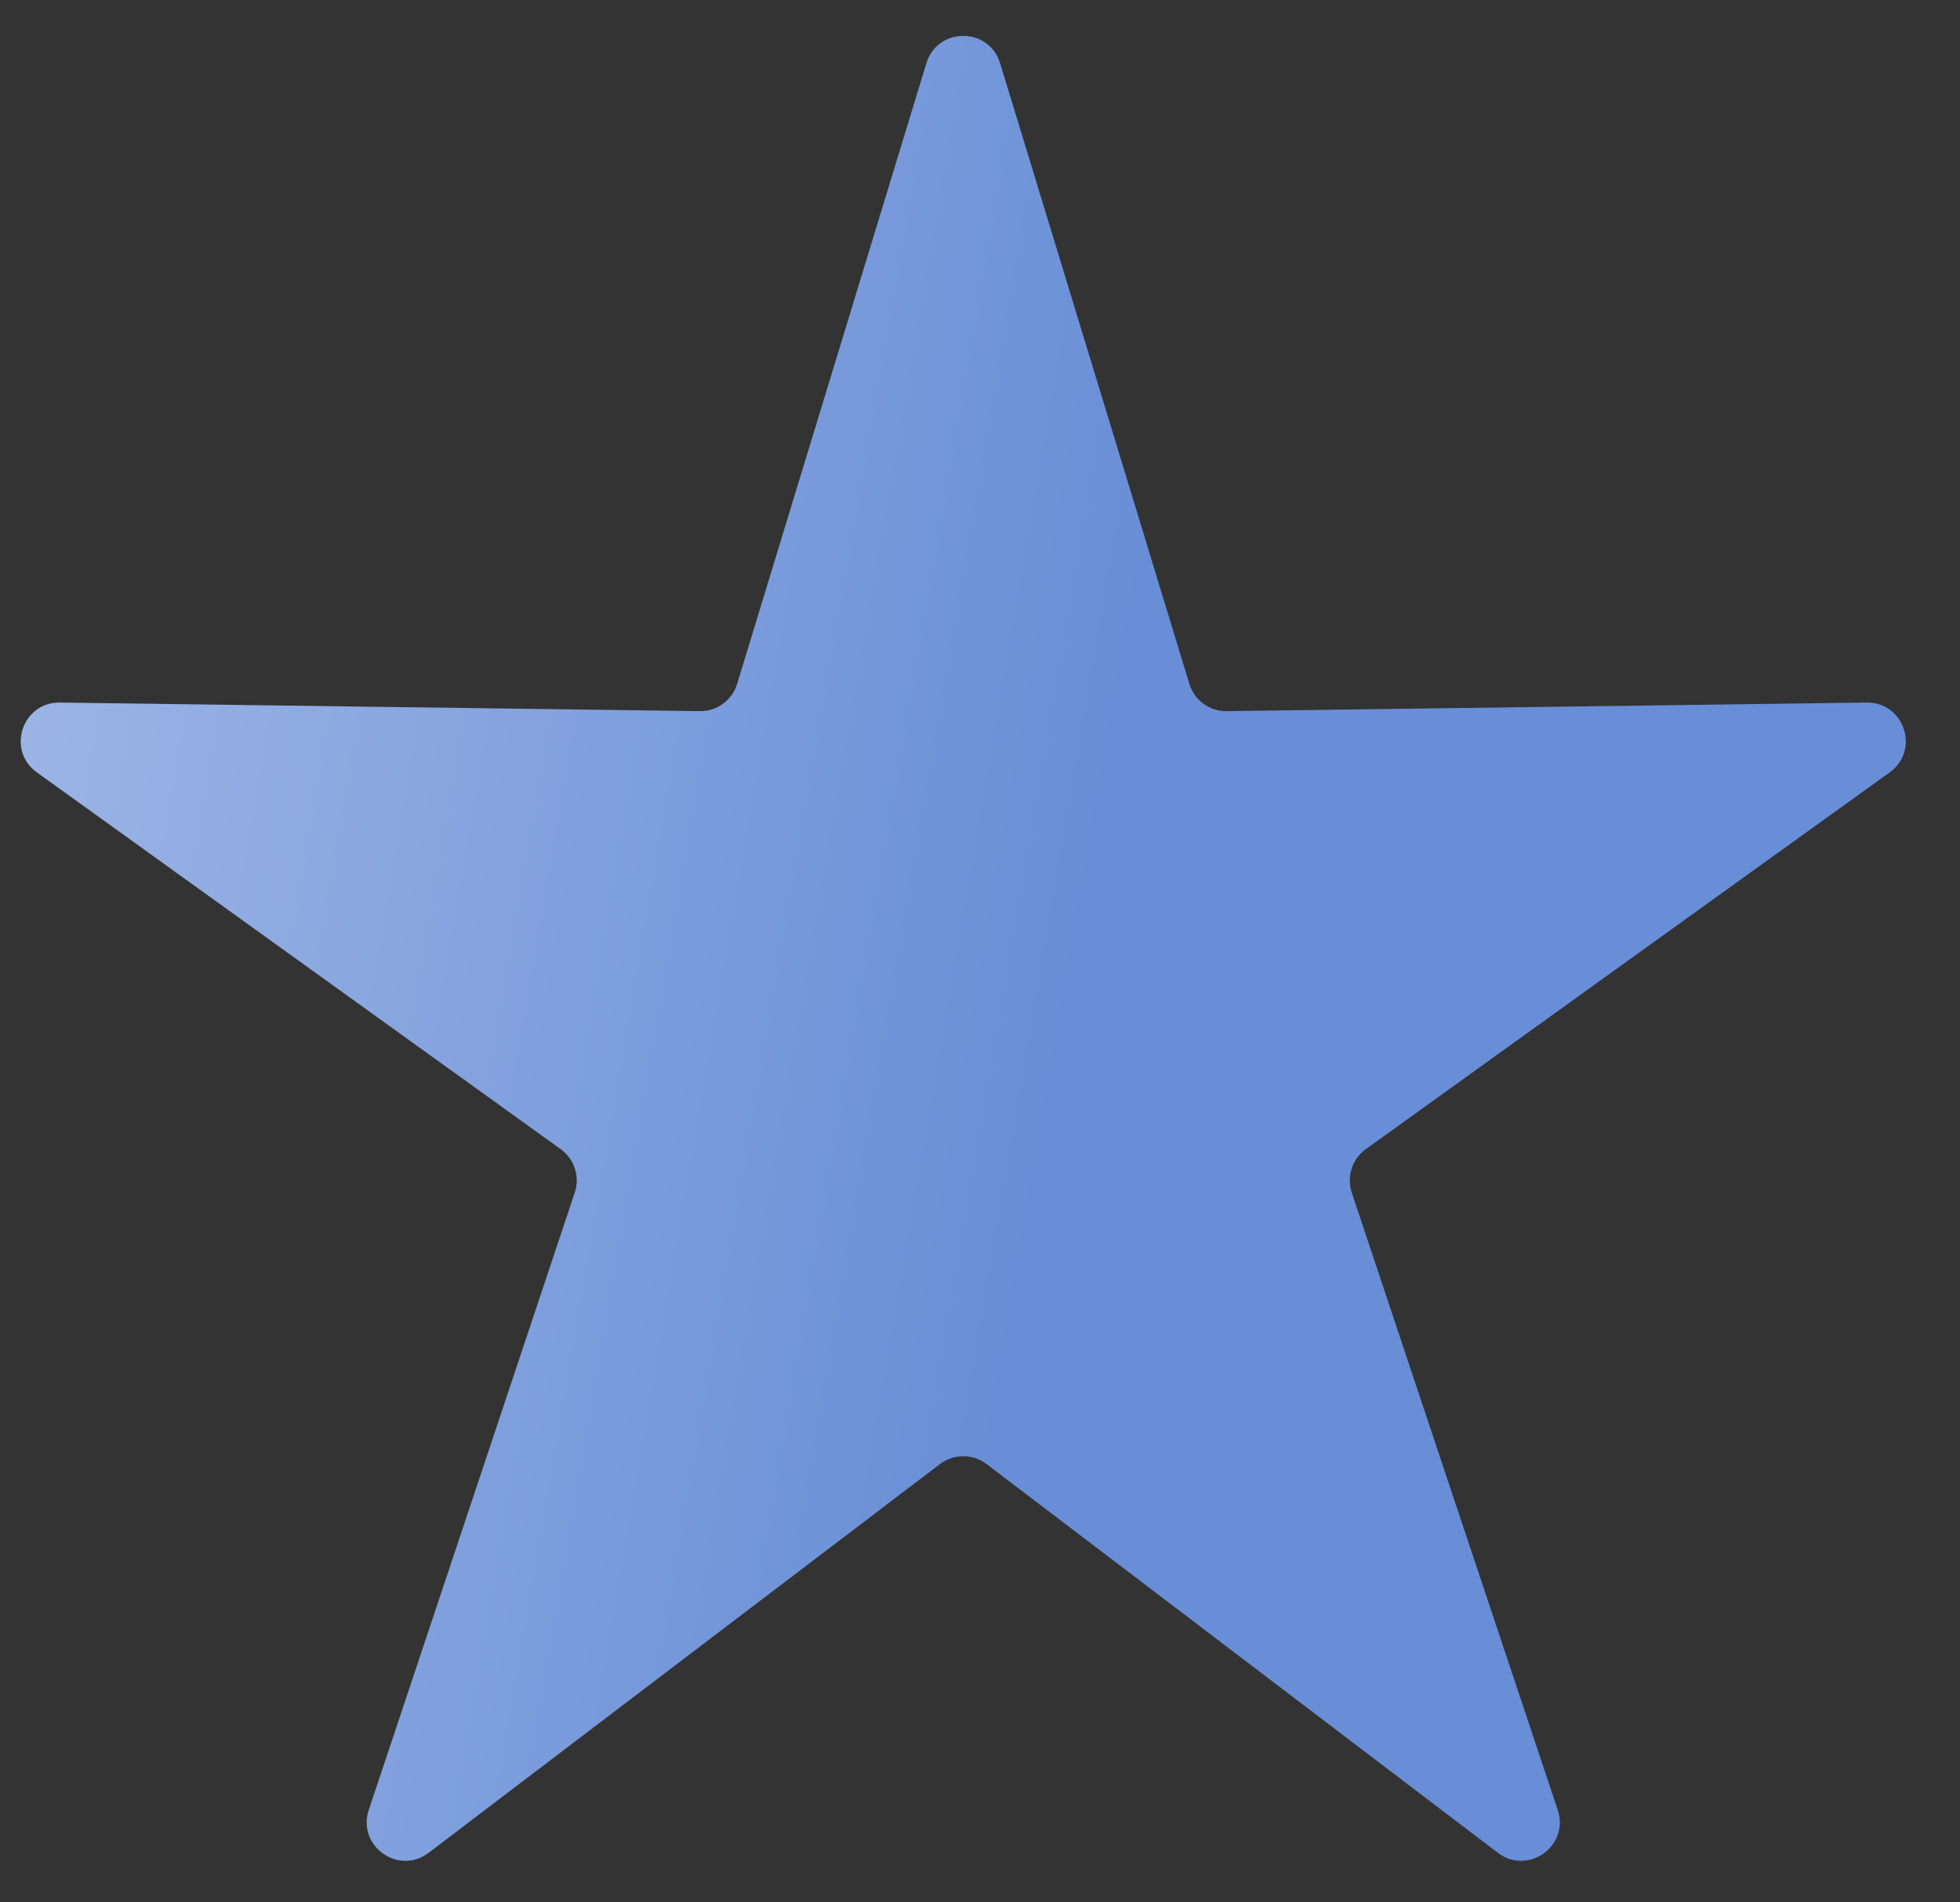<?xml version="1.0" encoding="utf-8"?>
<svg xmlns="http://www.w3.org/2000/svg" fill="none" height="100%" overflow="visible" preserveAspectRatio="none" style="display: block;" viewBox="0 0 34 33" width="100%">
<rect x="0" y="0" width="34" height="33" fill="#333333" stroke="none"/>
<path d="M16.07 1.096C16.263 0.465 17.156 0.465 17.349 1.096L20.632 11.863C20.719 12.148 20.983 12.341 21.28 12.336L32.382 12.187C33.035 12.179 33.311 13.016 32.781 13.398L23.693 19.934C23.455 20.105 23.357 20.41 23.449 20.688L27.022 31.397C27.23 32.02 26.507 32.538 25.983 32.14L17.114 25.397C16.875 25.216 16.544 25.216 16.305 25.397L7.436 32.14C6.912 32.538 6.189 32.02 6.397 31.397L9.97 20.688C10.063 20.41 9.964 20.105 9.726 19.934L0.639 13.398C0.108 13.016 0.384 12.179 1.038 12.187L12.139 12.336C12.436 12.341 12.7 12.148 12.787 11.863L16.07 1.096Z" fill="url(#paint0_linear_0_1075)" id="Star 4"/>
<defs>
<linearGradient gradientUnits="userSpaceOnUse" id="paint0_linear_0_1075" x1="20.056" x2="-34.983" y1="9.32" y2="-0.108">
<stop stop-color="#688ED7"/>
<stop offset="1" stop-color="white"/>
</linearGradient>
</defs>
</svg>